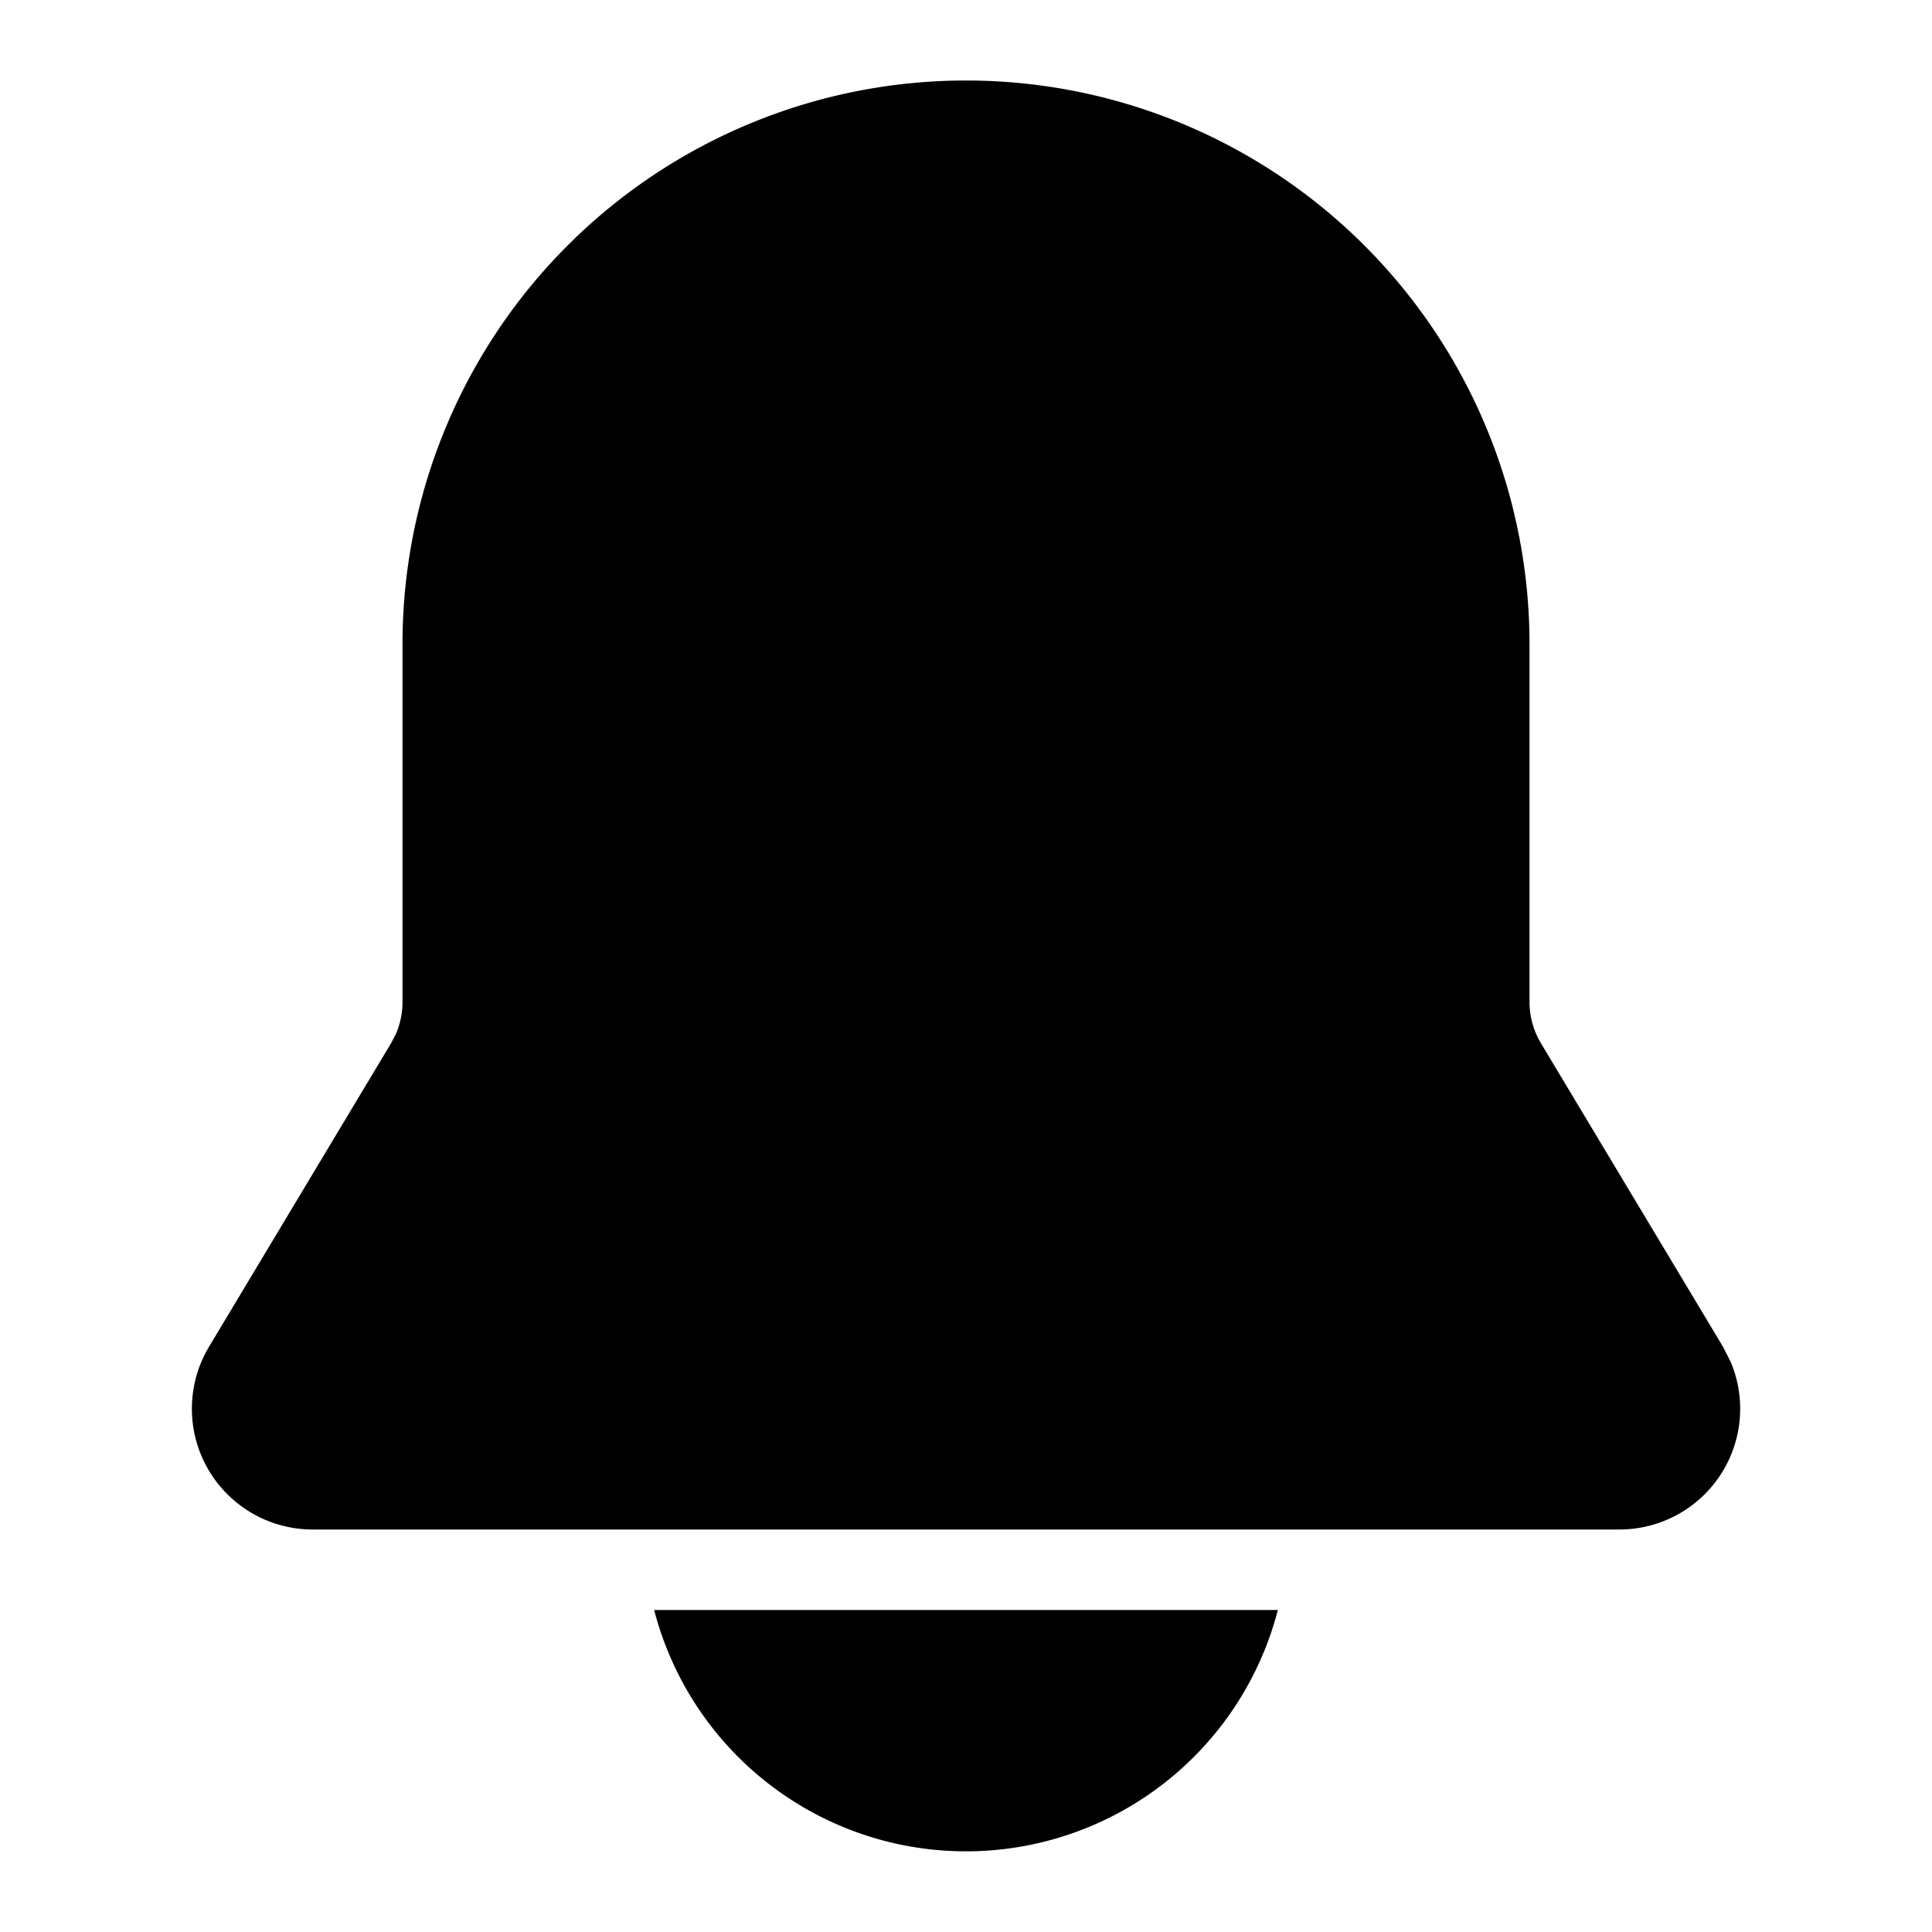<svg xmlns="http://www.w3.org/2000/svg" fill="currentColor" height="24" viewBox="0 0 24 24" width="24"><path d="M12 1a7 7 0 00-7 7v4.446a1 1 0 01-.08.394l-.063.121-2.26 3.768A1.5 1.5 0 003.883 19h16.234a1.5 1.5 0 001.383-2.081l-.097-.19-2.26-3.768a1 1 0 01-.143-.515V8a7 7 0 00-7-7Zm3.874 19H8.126a4.002 4.002 0 007.748 0Z"/></svg>